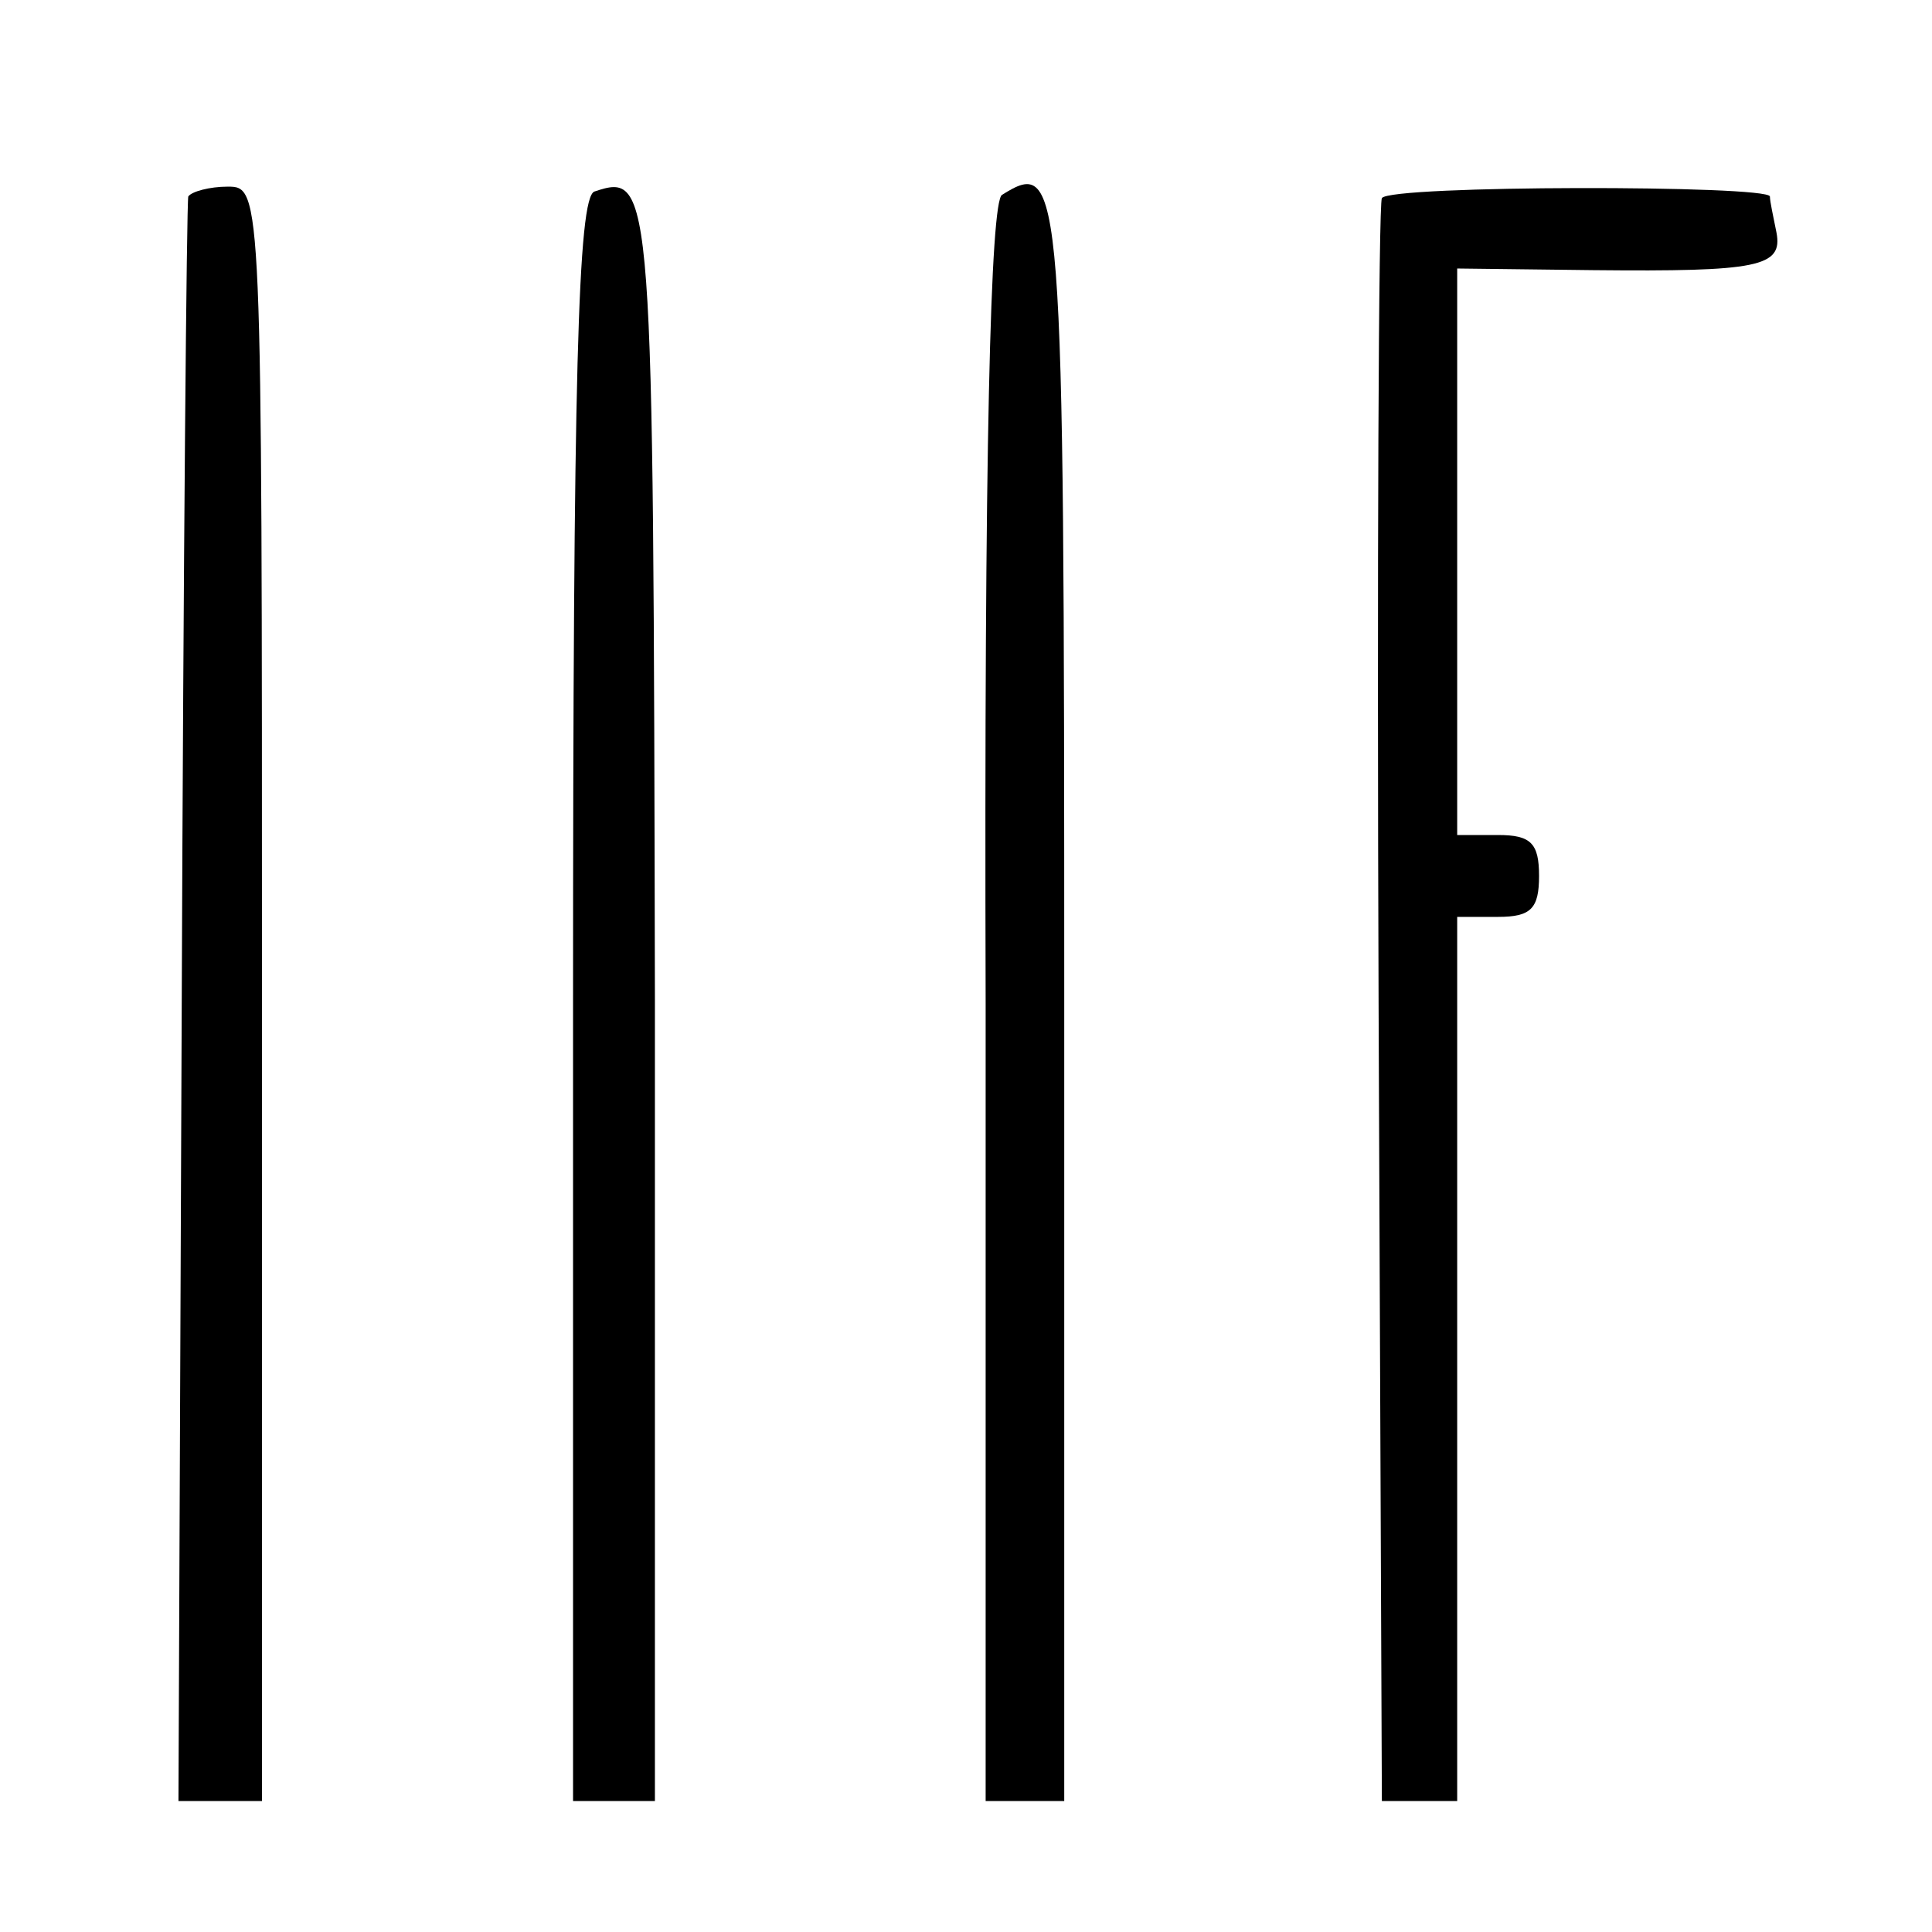 <?xml version="1.0" standalone="no"?>
<!DOCTYPE svg PUBLIC "-//W3C//DTD SVG 20010904//EN"
 "http://www.w3.org/TR/2001/REC-SVG-20010904/DTD/svg10.dtd">
<svg version="1.0" xmlns="http://www.w3.org/2000/svg"
 width="118pt" height="118pt" viewBox="0 0 118 118"
 preserveAspectRatio="xMidYMid meet">
<g transform="translate(0,118) scale(0.1,-0.1)"
fill="#000000" stroke="none">
<path d="M115 1060 c-1 -3 -3 -224 -4 -492 l-2 -488 26 0 25 0 0 493 c0 492 0
493 -21 493 -11 0 -22 -3 -24 -6z"/>
<path d="M363 1063 c-10 -4 -13 -111 -13 -494 l0 -489 25 0 25 0 0 489 c-1
500 -1 506 -37 494z"/>
<path d="M612 1061 c-7 -4 -11 -153 -10 -494 l0 -487 24 0 24 0 0 489 c0 504
-1 515 -38 492z"/>
<path d="M844 1059 c-2 -3 -3 -225 -2 -493 l2 -486 23 0 23 0 0 270 0 270 25
0 c20 0 25 5 25 25 0 20 -5 25 -25 25 l-25 0 0 173 0 173 83 -1 c101 -1 116 2
112 23 -2 10 -4 19 -4 22 -1 7 -232 7 -237 -1z"/>
</g>
</svg>
